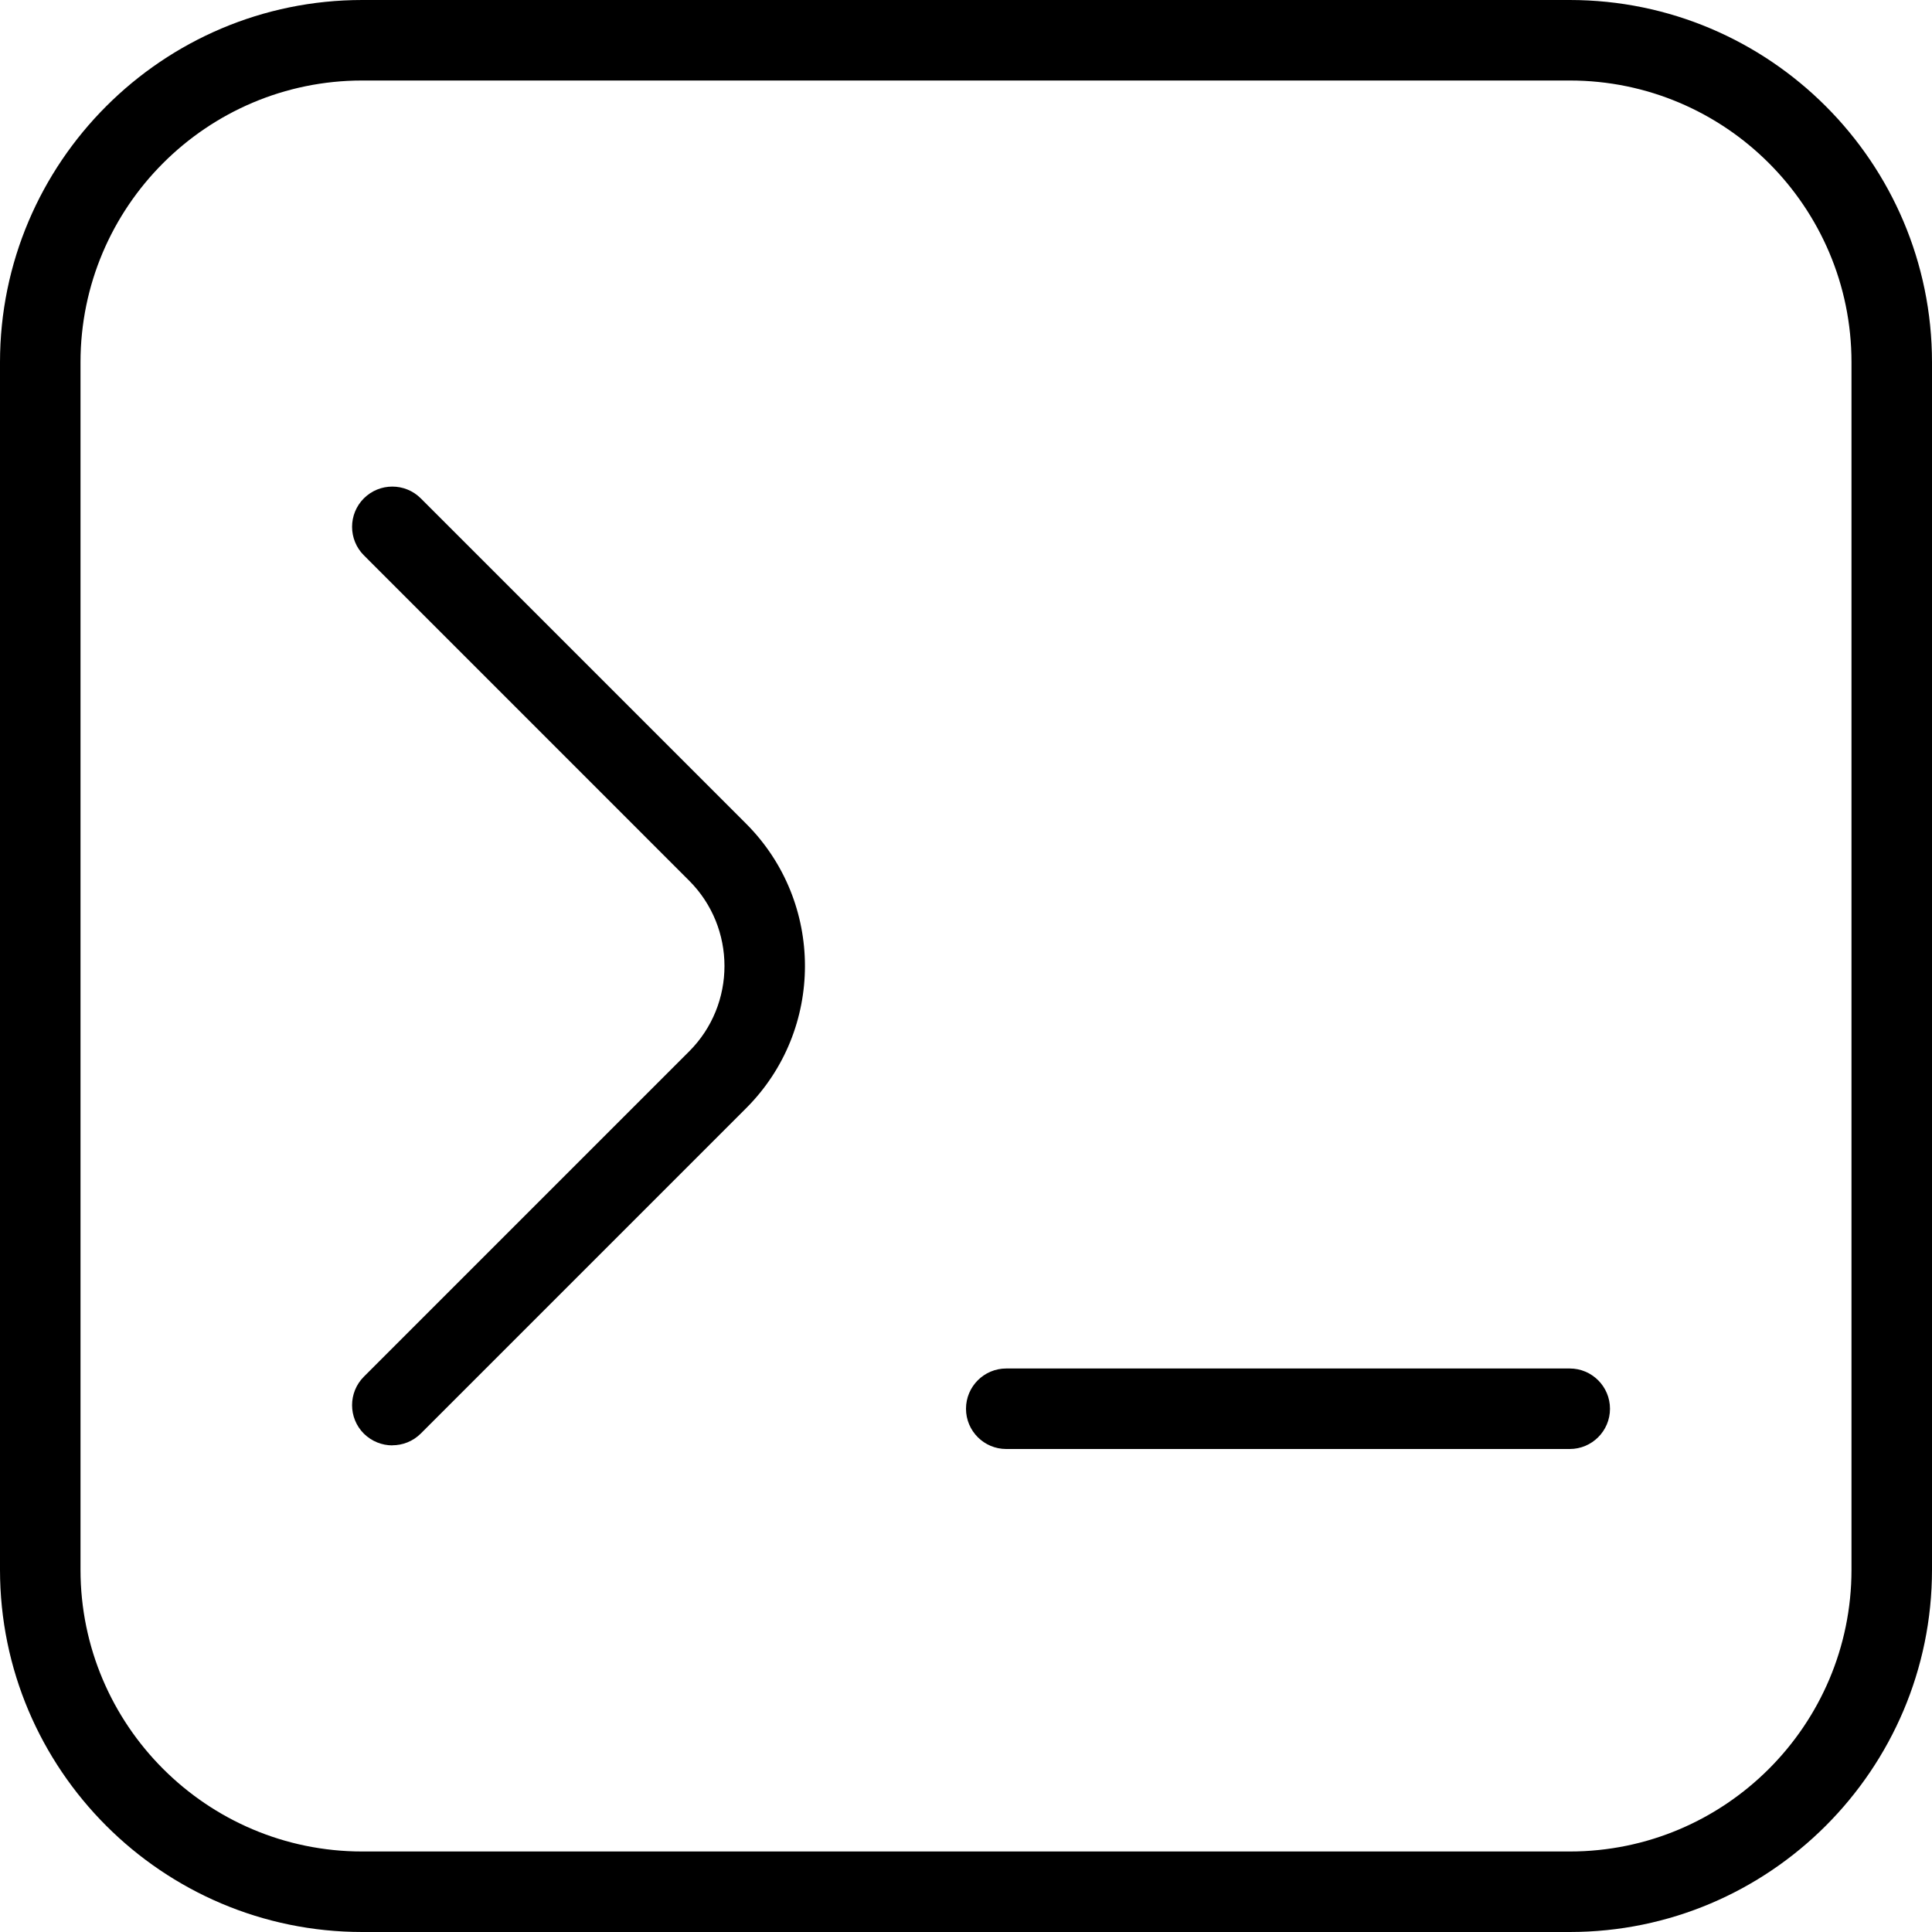 <svg xmlns="http://www.w3.org/2000/svg" width="64" height="64" viewBox="0 0 64 64" fill="none"><g clip-path="url(#clip0_212_2045)"><path d="M12.997 47.88C12.656 47.88 12.315 47.749 12.053 47.491C11.533 46.971 11.533 46.125 12.053 45.605L22.829 34.829C24.389 33.269 24.389 30.733 22.829 29.173L12.053 18.395C11.533 17.875 11.533 17.029 12.053 16.509C12.573 15.989 13.419 15.989 13.939 16.509L24.715 27.285C27.315 29.885 27.315 34.115 24.715 36.712L13.939 47.488C13.677 47.749 13.336 47.877 12.995 47.877L12.997 47.88ZM64 52V12C64 5.384 58.616 0 52 0H12C5.384 0 0 5.384 0 12V52C0 58.616 5.384 64 12 64H52C58.616 64 64 58.616 64 52ZM52 2.667C57.147 2.667 61.333 6.853 61.333 12V52C61.333 57.147 57.147 61.333 52 61.333H12C6.853 61.333 2.667 57.147 2.667 52V12C2.667 6.853 6.853 2.667 12 2.667H52ZM53.333 46.667C53.333 45.931 52.736 45.333 52 45.333H33.333C32.597 45.333 32 45.931 32 46.667C32 47.403 32.597 48 33.333 48H52C52.736 48 53.333 47.403 53.333 46.667Z" fill="black"></path></g><defs><clipPath id="clip0_212_2045"><rect width="64" height="64" fill="white"></rect></clipPath></defs></svg>
